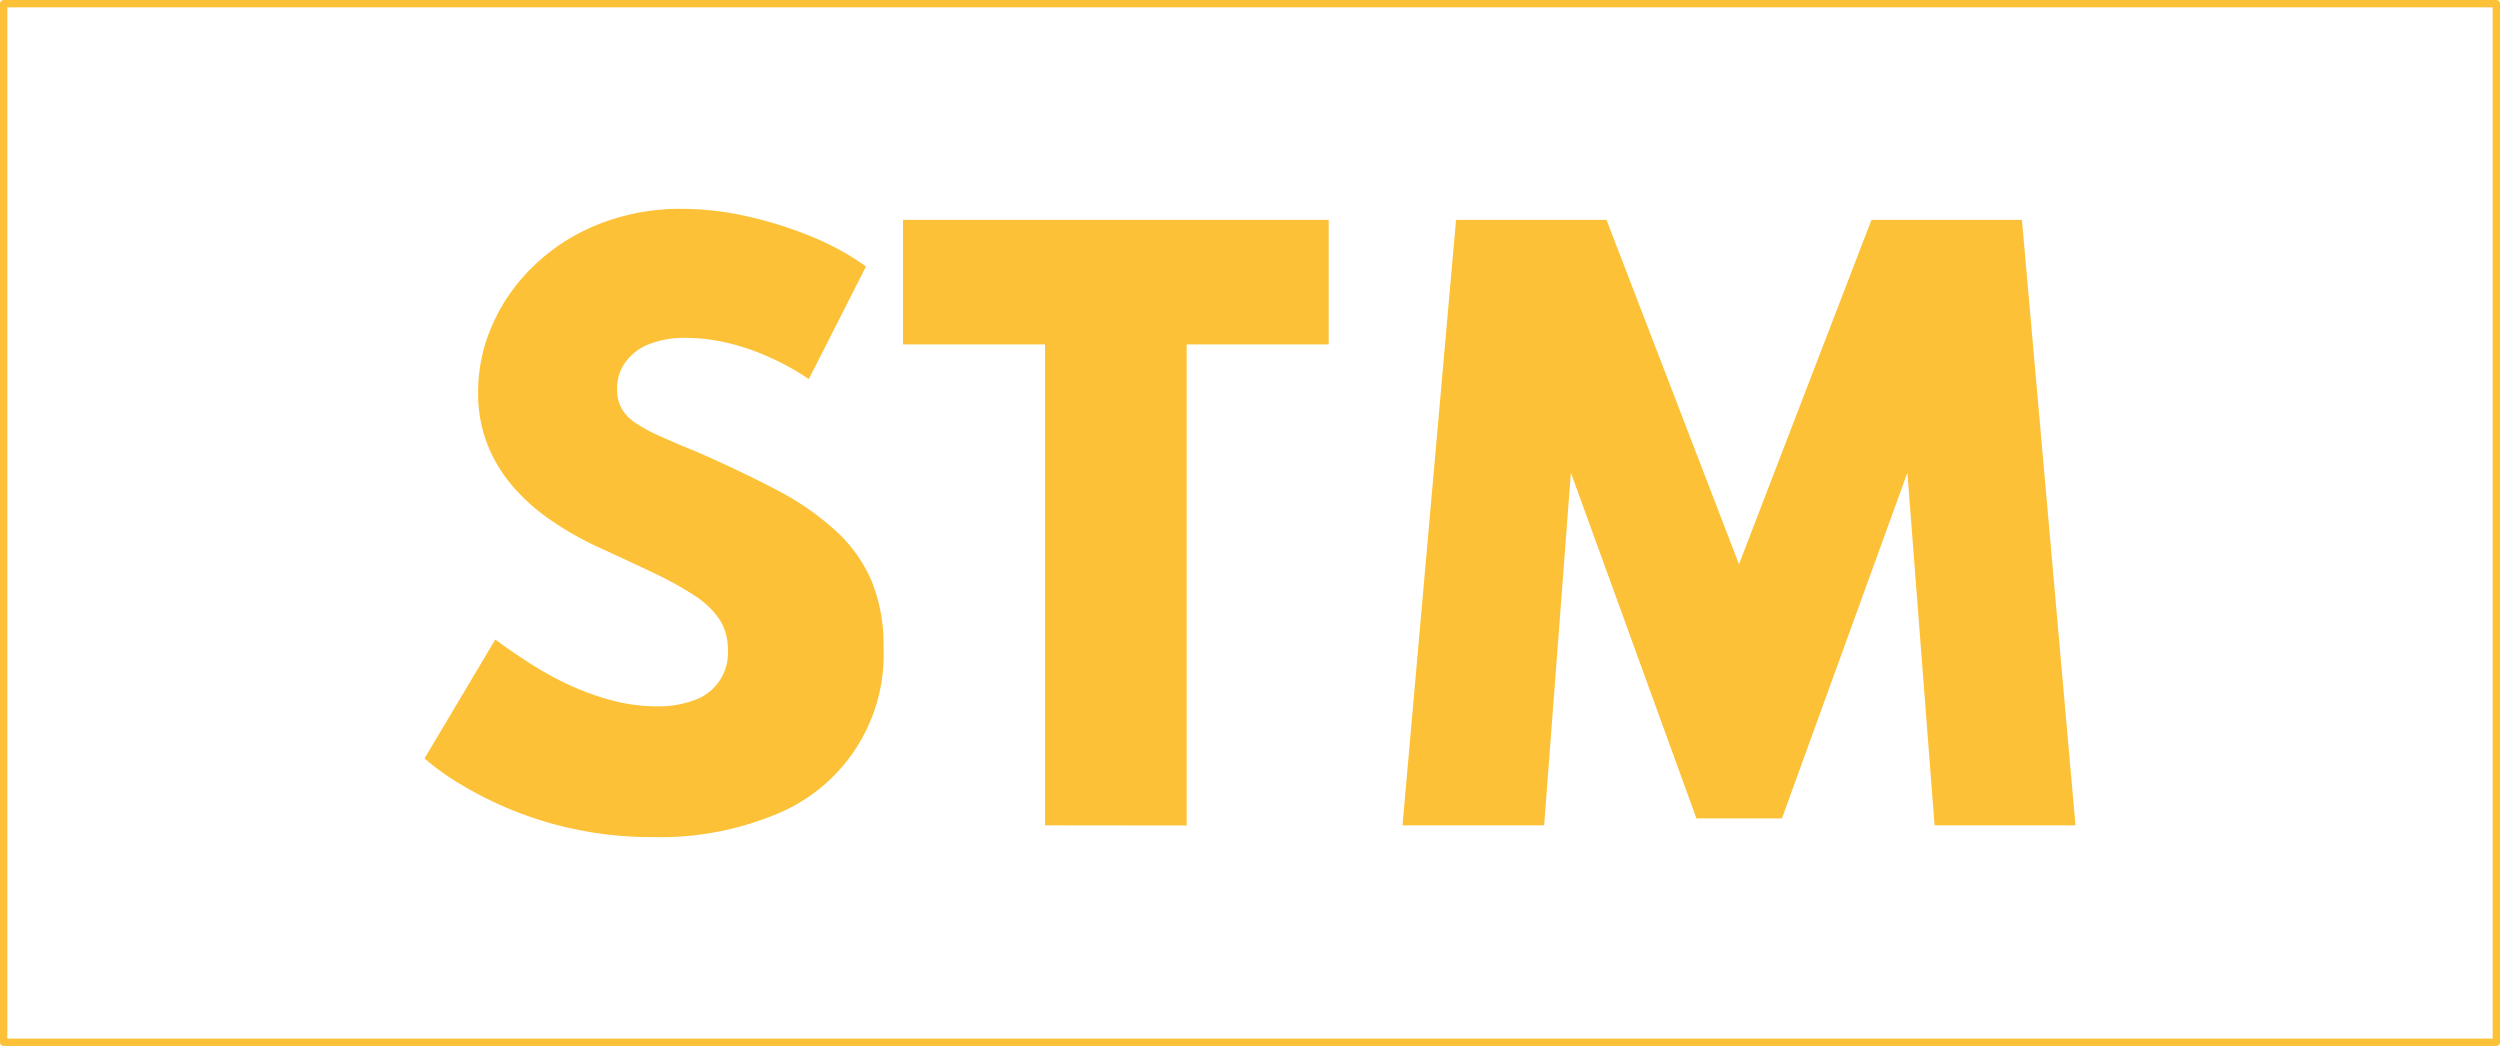<?xml version="1.0" encoding="utf-8"?><svg xmlns="http://www.w3.org/2000/svg" viewBox="0 0 341.16 142.73"><defs><style>.cls-1{fill:none;stroke:#fcc137;stroke-linejoin:round;}.cls-2{fill:#fcc137;}</style></defs><title>Compact_00T</title><g id="Livello_2" data-name="Livello 2"><g id="Livello_1-2" data-name="Livello 1"><rect class="cls-1" x="0.5" y="0.5" width="340.16" height="141.73"/><path class="cls-2" d="M89,114.23A50.26,50.26,0,0,1,62.81,107a33.68,33.68,0,0,1-4.88-3.5l9.66-16.23q1.95,1.45,4.43,3.06a46.88,46.88,0,0,0,5.34,3,36.62,36.62,0,0,0,6,2.21,23.85,23.85,0,0,0,6.26.85,14.13,14.13,0,0,0,5.15-.85,6.82,6.82,0,0,0,4.56-6.82,7.64,7.64,0,0,0-1.07-4.08,11.47,11.47,0,0,0-3.28-3.23,45,45,0,0,0-5.59-3.13c-2.25-1.08-4.92-2.33-8-3.73A43.84,43.84,0,0,1,75,70.87a26.83,26.83,0,0,1-5.16-4.66,20,20,0,0,1-3.4-5.76,19.29,19.29,0,0,1-1.2-6.91,22.75,22.75,0,0,1,2-9.32,25.18,25.18,0,0,1,5.66-8,27.1,27.1,0,0,1,8.81-5.63A30,30,0,0,1,93.08,28.5a40.6,40.6,0,0,1,9,1.05,53.93,53.93,0,0,1,8.84,2.81,36.09,36.09,0,0,1,7.26,4l-7.81,15.38a32.67,32.67,0,0,0-5.24-2.93,31.33,31.33,0,0,0-5.78-2,24.93,24.93,0,0,0-5.81-.7,13,13,0,0,0-5,.87,7.25,7.25,0,0,0-3.2,2.46,6.11,6.11,0,0,0-1.13,3.68,5.29,5.29,0,0,0,.65,2.68,6,6,0,0,0,2,2,22.73,22.73,0,0,0,3.33,1.78q2,.9,4.71,2,6.1,2.66,10.91,5.19a37.81,37.81,0,0,1,8.09,5.53,20,20,0,0,1,5,6.89,22.83,22.83,0,0,1,1.67,9.13,23.5,23.5,0,0,1-14.82,22.86A41.19,41.19,0,0,1,89,114.23Z"/><path class="cls-2" d="M142.61,112.63V47H123.23V30h58.09V47H161.94v65.65Z"/><path class="cls-2" d="M191.39,112.63,198.7,30h20.53l18.08,47,18.08-47h20.53l7.31,82.63H264l-3.71-48.12-17.12,47.17H231.5L214.37,64.51l-3.65,48.12Z"/></g></g></svg>
